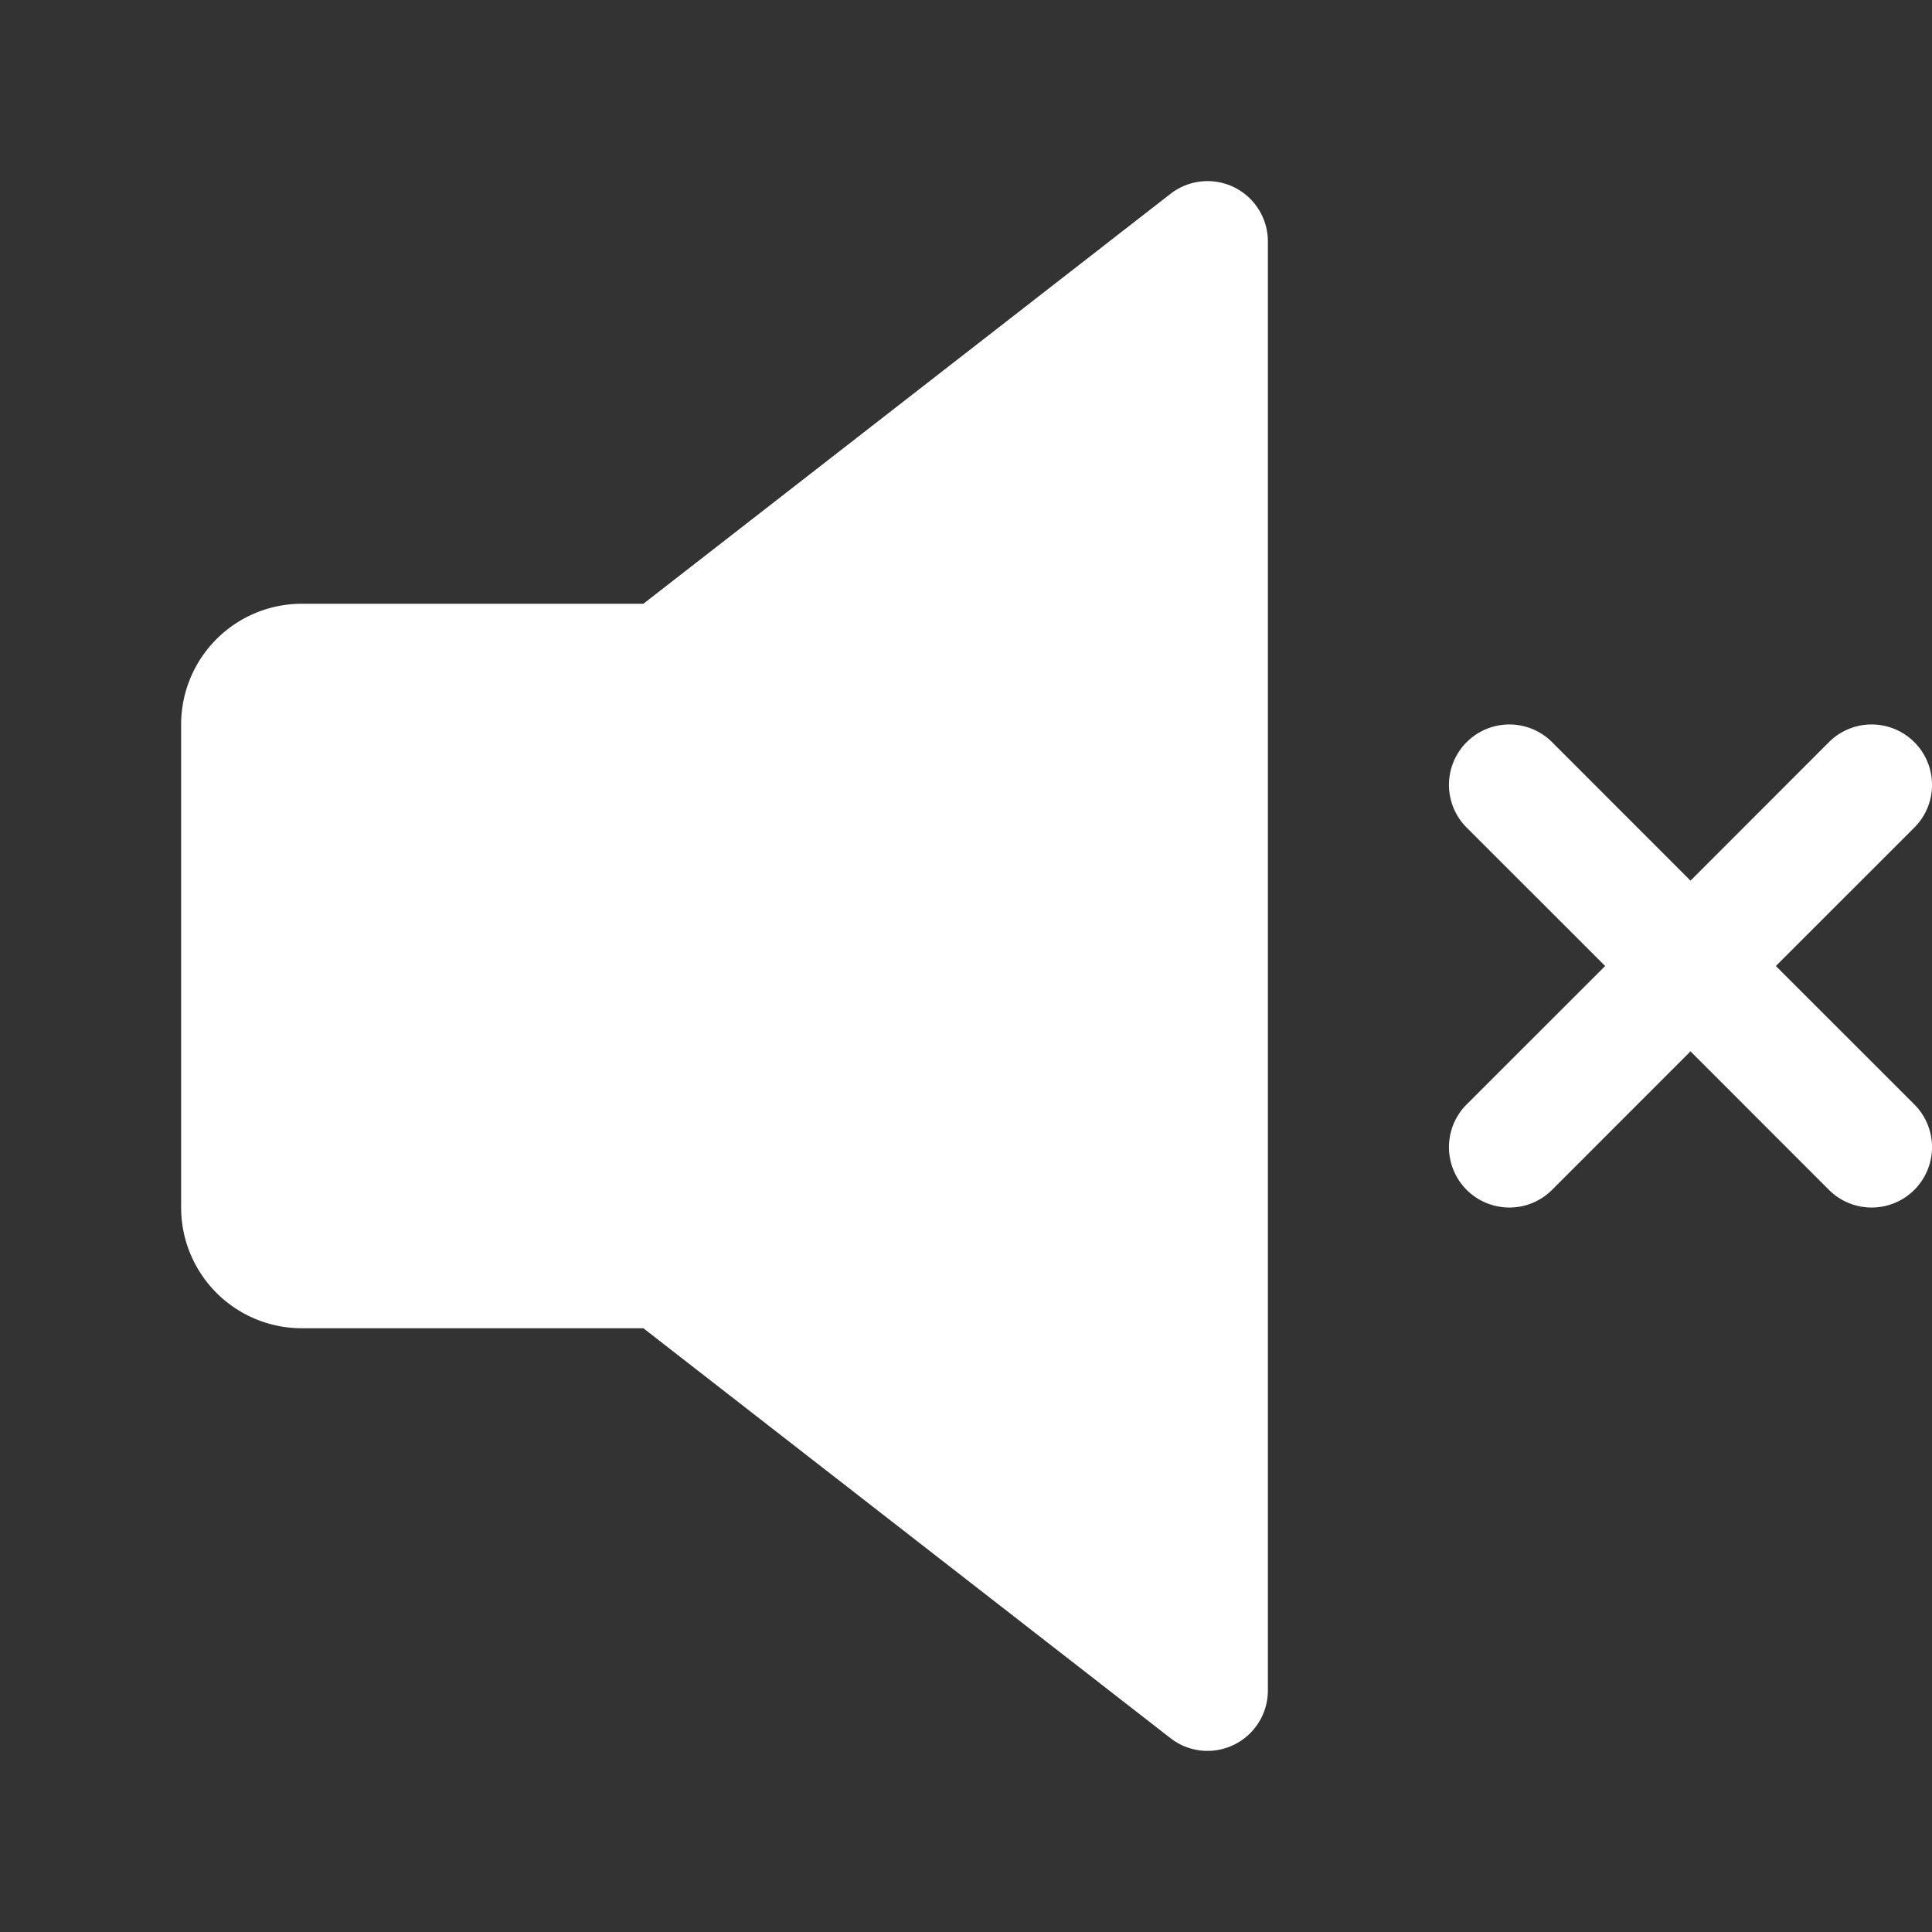 <svg xmlns="http://www.w3.org/2000/svg" width="32" height="32" fill="#FFFFFF" viewBox="0 0 256 256"><rect x="0" y="0" width="256" height="256" fill="#333333" stroke="none"/><path d="M163.52,24.81a8,8,0,0,0-8.43.88L85.25,80H40A16,16,0,0,0,24,96v64a16,16,0,0,0,16,16H85.25l69.84,54.31A7.94,7.94,0,0,0,160,232a8,8,0,0,0,8-8V32A8,8,0,0,0,163.52,24.81Z"></path><path d="M235.31,128l18.35-18.34a8,8,0,0,0-11.32-11.32L224,116.69,205.66,98.34a8,8,0,0,0-11.32,11.32L212.69,128l-18.35,18.34a8,8,0,0,0,11.32,11.32L224,139.31l18.34,18.35a8,8,0,0,0,11.32-11.32Z"></path></svg>
